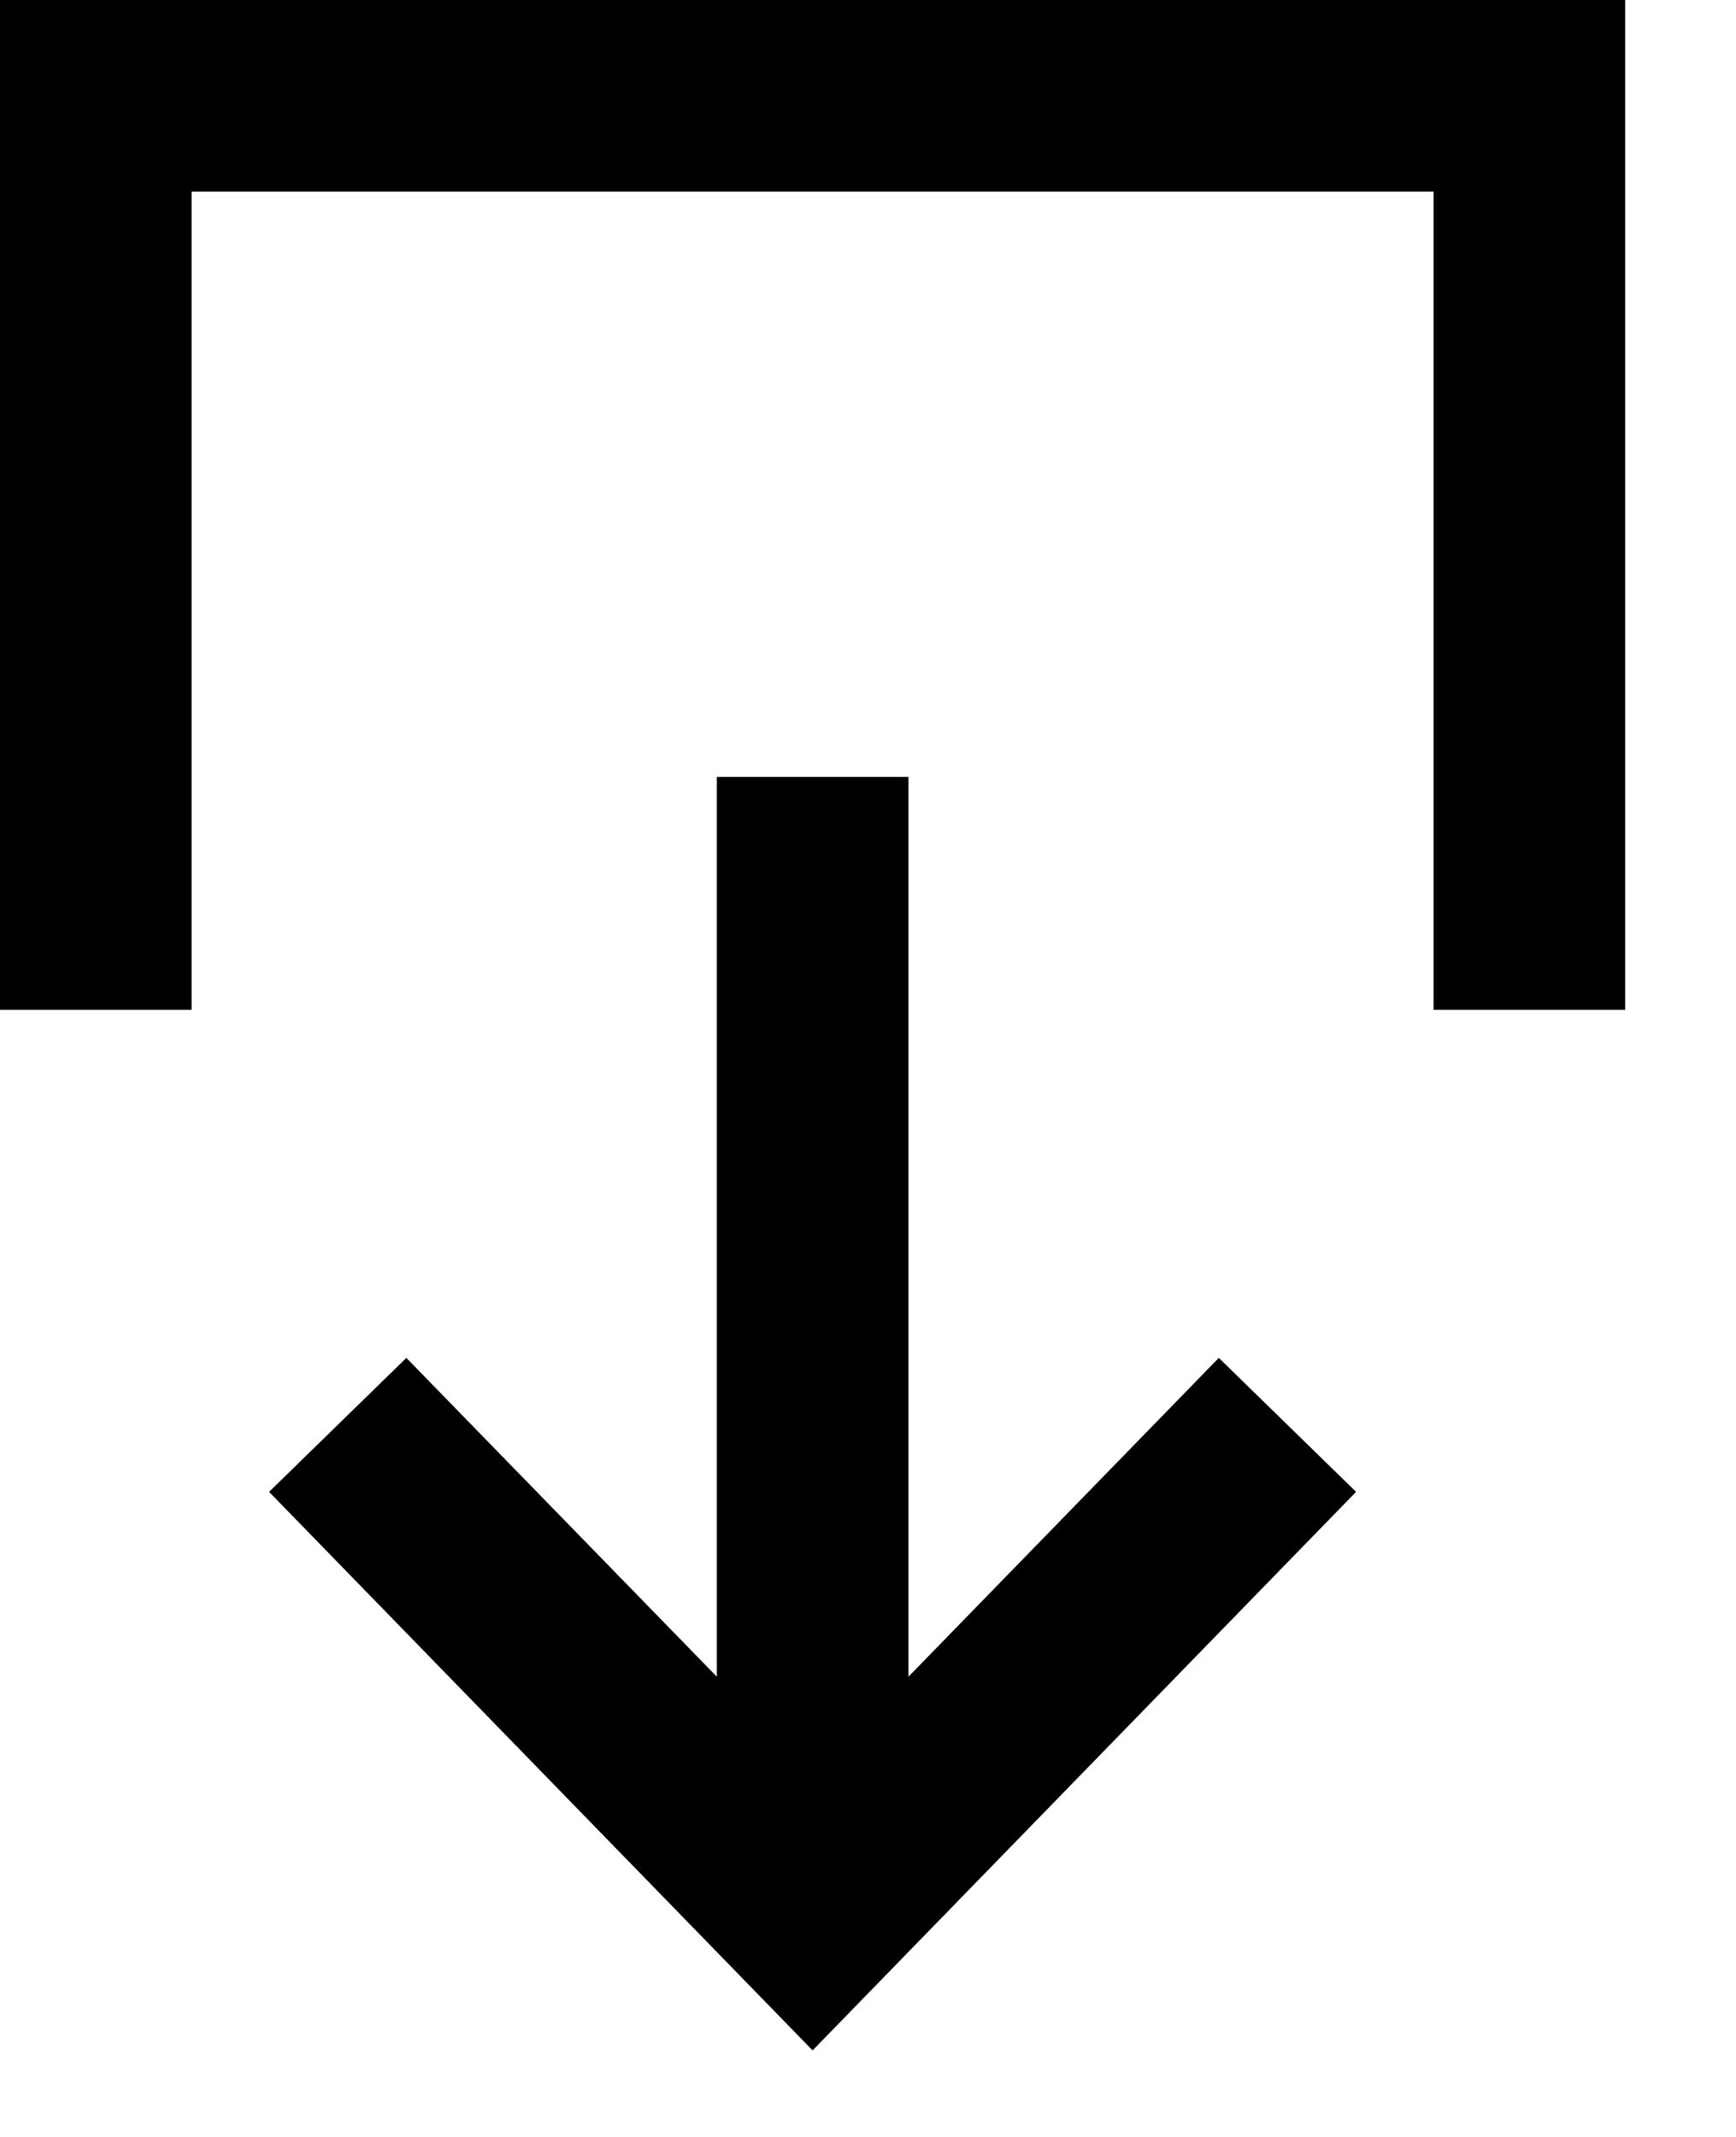 <?xml version="1.0" encoding="UTF-8"?>
<svg width="13px" height="16px" viewBox="0 0 13 16" version="1.1" xmlns="http://www.w3.org/2000/svg" xmlns:xlink="http://www.w3.org/1999/xlink">
    <!-- Generator: Sketch 51.2 (57519) - http://www.bohemiancoding.com/sketch -->
    <title>Fill 1</title>
    <desc>Created with Sketch.</desc>
    <defs></defs>
    <g id="Page-1---Desktop" stroke="none" stroke-width="1" fill="none" fill-rule="evenodd">
        <g id="Inspiration-(Filters-Off)" transform="translate(-1098, -2528)" fill="#000000">
            <g id="DESIGN" transform="translate(26, 0)">
                <g id="Group-2" transform="translate(1072, 2528)">
                    <path d="M0,0 L0,7.561 L1.435,7.561 L1.435,1.435 L10.735,1.435 L10.735,7.561 L12.17,7.561 L12.17,0 L0,0 Z M5.368,5.817 L5.368,12.554 L3.043,10.167 L2.015,11.17 L6.085,15.352 L10.155,11.17 L9.127,10.167 L6.803,12.554 L6.803,5.817 L5.368,5.817 Z" id="Fill-1"></path>
                </g>
            </g>
        </g>
    </g>
</svg>